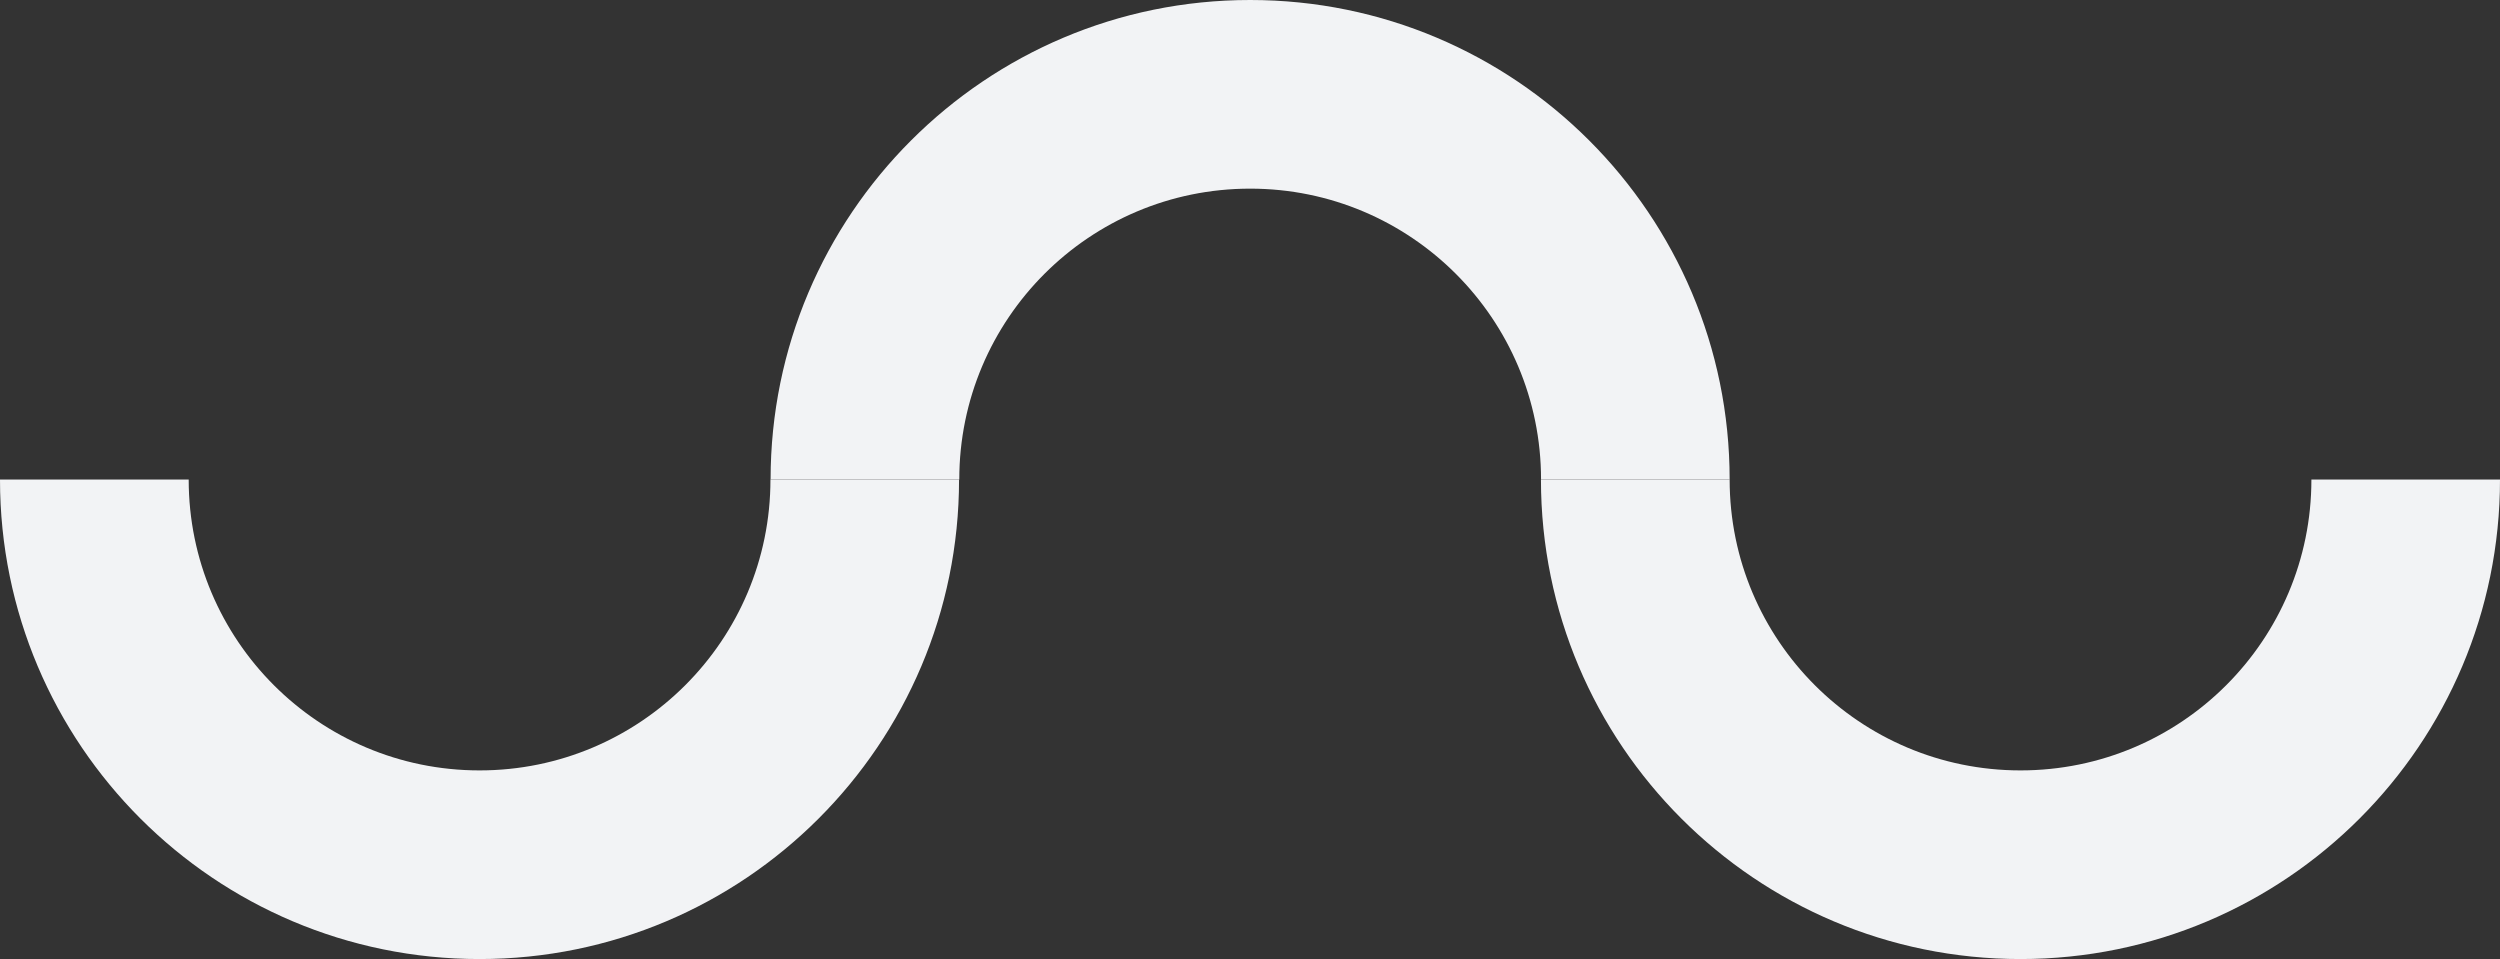 <?xml version="1.0" encoding="UTF-8"?>
<svg id="Layer_2" data-name="Layer 2" xmlns="http://www.w3.org/2000/svg" viewBox="0 0 546.27 209.56">
  <rect x="0" y="0" width="546.27" height="209.56" fill="#333333" stroke="none"/>
  <defs>
    <style>
      .cls-1 {
        fill: #f2f3f5;
        stroke-width: 0px;
      }
    </style>
  </defs>
  <g id="Layer_2-2" data-name="Layer 2">
    <g id="ruedas_etapas_2" data-name="ruedas etapas 2">
      <path class="cls-1" d="M377.94,104.78c0-57.87-46.92-104.78-104.78-104.78s-104.78,46.92-104.78,104.78h41.23c0-35.1,28.45-63.56,63.56-63.56s63.56,28.47,63.56,63.56h41.22,0Z"/>
      <path class="cls-1" d="M505.05,104.78h41.22c0,57.87-46.92,104.78-104.78,104.78s-104.78-46.91-104.78-104.78h41.23c0,35.1,28.45,63.56,63.56,63.56s63.56-28.46,63.56-63.56h0Z"/>
      <path class="cls-1" d="M209.56,104.78c0,57.87-46.92,104.78-104.78,104.78S0,162.65,0,104.78h41.23c0,35.1,28.45,63.56,63.56,63.56s63.56-28.46,63.56-63.56h41.22Z"/>
    </g>
  </g>
</svg>